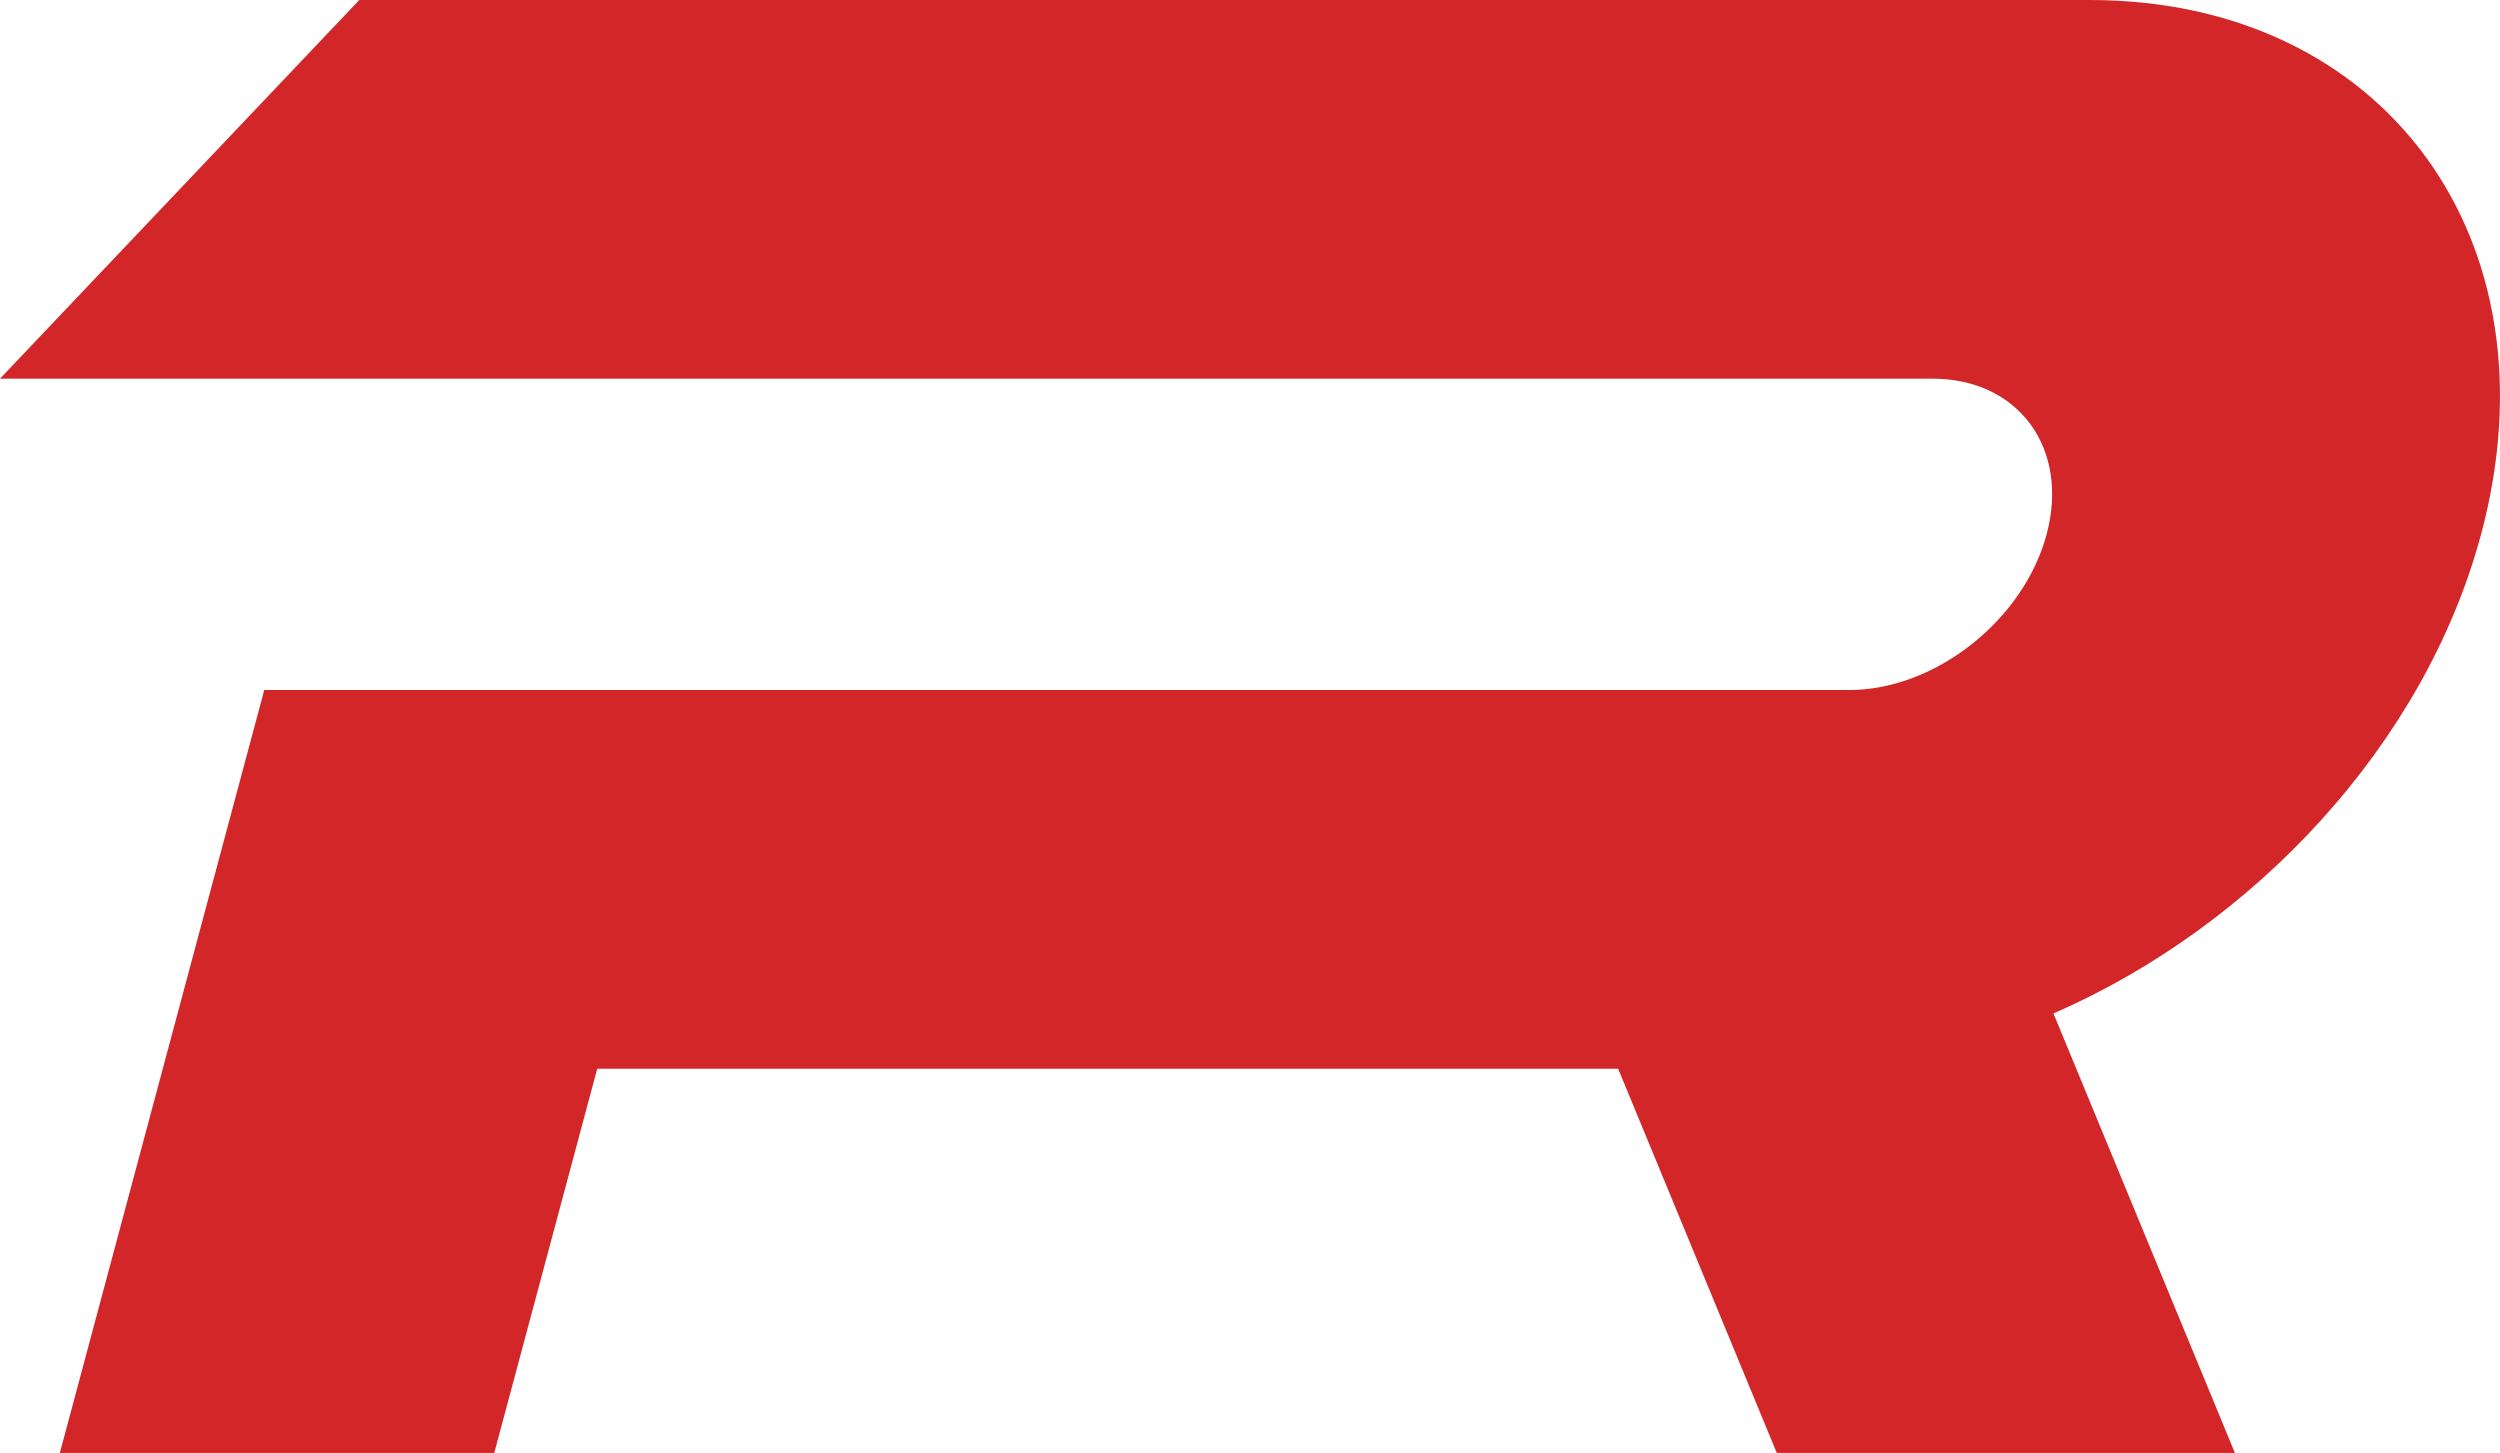 <?xml version="1.0" encoding="UTF-8"?>
<!DOCTYPE svg PUBLIC "-//W3C//DTD SVG 1.1//EN" "http://www.w3.org/Graphics/SVG/1.1/DTD/svg11.dtd">
<!-- Creator: CorelDRAW -->
<svg xmlns="http://www.w3.org/2000/svg" xml:space="preserve" width="47.769mm" height="27.762mm" version="1.1" style="shape-rendering:geometricPrecision; text-rendering:geometricPrecision; image-rendering:optimizeQuality; fill-rule:evenodd; clip-rule:evenodd"
viewBox="0 0 906.25 526.68"
 xmlns:xlink="http://www.w3.org/1999/xlink"
 xmlns:xodm="http://www.corel.com/coreldraw/odm/2003">
 <defs>
  <style type="text/css">
   <![CDATA[
    .fil0 {fill:#D32628;fill-rule:nonzero}
   ]]>
  </style>
 </defs>
 <g id="Layer_x0020_1">
  <path class="fil0" d="M899.39 193.7c28.61,-106.8 -35,-193.7 -141.8,-193.7l-627.35 0 -130.25 137.27 700.61 0c31.12,0 49.64,25.3 41.3,56.43 -8.34,31.13 -40.42,56.43 -71.55,56.43l-574.56 0 -74.1 276.55 157.48 0 37.32 -139.28 370.08 0 57.51 139.28 166.07 0 -65.77 -159.31c72.59,-31.61 134.58,-97.48 155,-173.67z"/>
 </g>
</svg>
